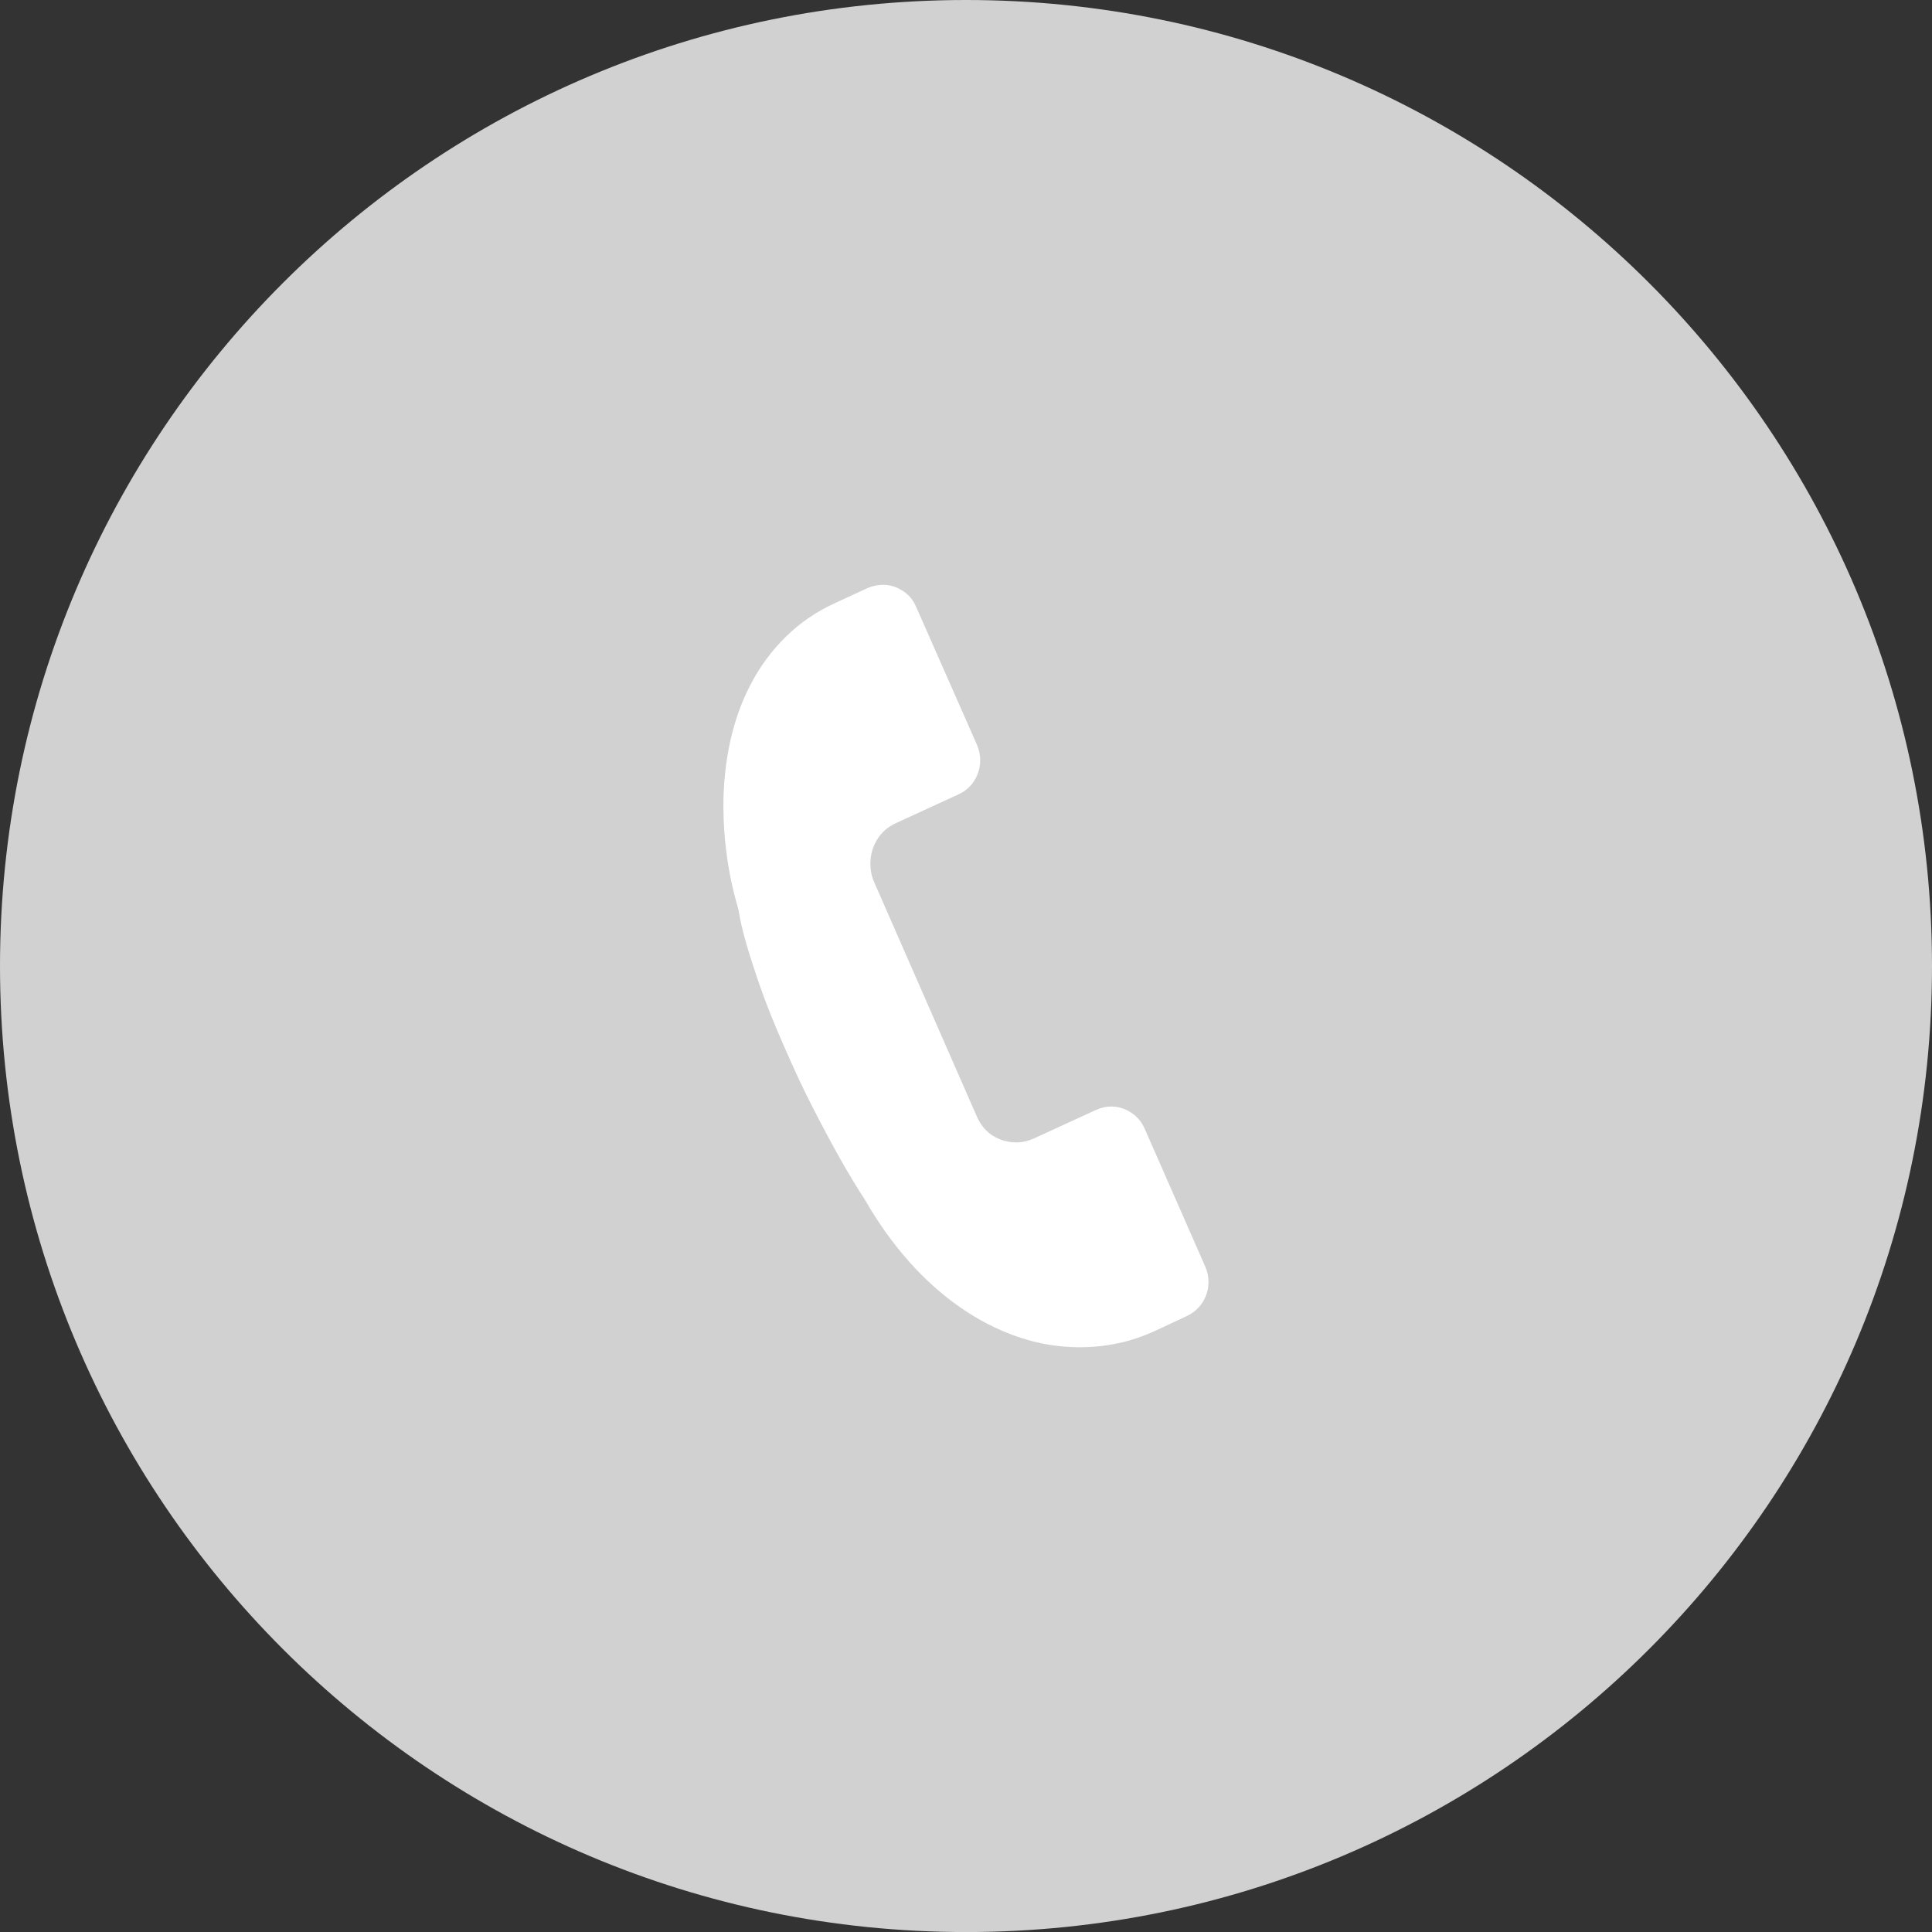 <?xml version="1.0" encoding="utf-8"?>
<!-- Generator: Adobe Illustrator 16.0.0, SVG Export Plug-In . SVG Version: 6.00 Build 0)  -->
<!DOCTYPE svg PUBLIC "-//W3C//DTD SVG 1.1//EN" "http://www.w3.org/Graphics/SVG/1.1/DTD/svg11.dtd">
<svg version="1.1" xmlns="http://www.w3.org/2000/svg" xmlns:xlink="http://www.w3.org/1999/xlink" x="0px" y="0px" width="77px"
	 height="77px" viewBox="0 0 77 77" enable-background="new 0 0 77 77" xml:space="preserve">
<rect x="0" y="0" width="77" height="77" fill="#333333" stroke="none"/>
<g id="Layer_1">
	<g>
		<path fill="#D1D1D1" d="M38.501,0C17.236,0,0,17.238,0,38.501c0,21.266,17.236,38.501,38.501,38.501S77,59.767,77,38.501
			C77,17.238,59.766,0,38.501,0z"/>
		<path fill="#FFFFFF" d="M48.037,50.484c0.088,0.199,0.127,0.4,0.127,0.605c0,0.285-0.076,0.553-0.223,0.797
			c-0.152,0.244-0.365,0.432-0.635,0.563l-1.279,0.598c-0.496,0.227-0.994,0.393-1.496,0.494c-0.5,0.105-1.006,0.154-1.514,0.154
			c-0.822,0-1.633-0.137-2.438-0.41c-0.799-0.273-1.567-0.664-2.298-1.172c-0.733-0.508-1.421-1.123-2.063-1.846
			c-0.641-0.725-1.214-1.527-1.724-2.414c-0.323-0.494-0.663-1.057-1.02-1.688c-0.303-0.537-0.646-1.178-1.034-1.932
			c-0.389-0.75-0.778-1.582-1.176-2.498c-0.403-0.916-0.725-1.713-0.962-2.396s-0.421-1.256-0.552-1.705
			c-0.151-0.529-0.256-0.98-0.314-1.359c-0.204-0.701-0.359-1.398-0.456-2.09c-0.099-0.691-0.149-1.381-0.149-2.059
			c0-0.891,0.092-1.744,0.269-2.566c0.179-0.818,0.45-1.584,0.821-2.289c0.367-0.705,0.833-1.342,1.401-1.896
			c0.566-0.559,1.234-1.014,2.009-1.363l1.258-0.58c0.201-0.082,0.399-0.125,0.599-0.125c0.28,0,0.541,0.08,0.781,0.234
			c0.246,0.156,0.426,0.371,0.544,0.646l2.427,5.504c0.082,0.197,0.126,0.395,0.126,0.598c0,0.291-0.075,0.563-0.227,0.811
			s-0.365,0.436-0.638,0.559l-2.491,1.146c-0.333,0.152-0.585,0.375-0.757,0.666c-0.177,0.293-0.264,0.609-0.264,0.949
			c0,0.256,0.047,0.498,0.145,0.725l4.092,9.338c0.158,0.361,0.381,0.625,0.663,0.793c0.281,0.17,0.59,0.254,0.922,0.254
			c0.227,0,0.459-0.051,0.693-0.156l2.49-1.143c0.197-0.086,0.393-0.131,0.594-0.131c0.275,0,0.535,0.08,0.779,0.234
			c0.246,0.156,0.43,0.369,0.551,0.643L48.037,50.484z M48.037,50.484"/>
	</g>
</g>
<g id="Layer_6" display="none">
	<path display="inline" fill="#D1D1D1" d="M38.5,0C17.238,0,0,17.24,0,38.5c0,21.262,17.238,38.496,38.5,38.496
		C59.762,76.996,77,59.762,77,38.5C77,17.24,59.762,0,38.5,0z M45.019,38.396h-4.264c0,6.814,0,15.207,0,15.207h-6.321
		c0,0,0-8.307,0-15.207h-3.005v-5.369h3.005v-3.479c0-2.49,1.183-6.377,6.379-6.377l4.68,0.018v5.215c0,0-2.846,0-3.398,0
		c-0.554,0-1.339,0.277-1.339,1.461v3.162h4.817L45.019,38.396z"/>
</g>
<g id="Layer_5" display="none">
	<g display="inline">
		<path fill="#D1D1D1" d="M38.5,0C17.238,0,0,17.238,0,38.501c0,21.266,17.238,38.501,38.5,38.501c21.261,0,38.5-17.235,38.5-38.501
			C77,17.238,59.762,0,38.5,0z M52.215,50.462c0,1.096-0.908,1.982-2.031,1.982H26.768c-1.123,0-2.031-0.887-2.031-1.982V26.772
			c0-1.094,0.908-1.982,2.031-1.982h23.416c1.123,0,2.031,0.889,2.031,1.982V50.462z"/>
		<path fill="#D1D1D1" d="M43.254,35.161c-2.203,0-3.189,1.209-3.742,2.061v0.041h-0.027c0.01-0.012,0.019-0.027,0.027-0.041v-1.768
			h-4.149c0.054,1.17,0,12.484,0,12.484h4.149v-6.973c0-0.375,0.027-0.744,0.137-1.012c0.301-0.744,0.984-1.52,2.131-1.52
			c1.502,0,2.102,1.146,2.102,2.824v6.68h4.15V40.78C48.031,36.944,45.984,35.161,43.254,35.161z"/>
		<path fill="#D1D1D1" d="M31.018,29.433c-1.419,0-2.348,0.934-2.348,2.158c0,1.197,0.9,2.158,2.293,2.158h0.027
			c1.447,0,2.349-0.961,2.349-2.158C33.312,30.366,32.438,29.433,31.018,29.433z"/>
		<rect x="28.916" y="35.454" fill="#D1D1D1" width="4.151" height="12.484"/>
	</g>
</g>
<g id="Layer_4" display="none">
	<path display="inline" fill="#D1D1D1" d="M38.5,0C17.236,0,0,17.238,0,38.501c0,21.266,17.236,38.501,38.5,38.501
		c21.265,0,38.5-17.235,38.5-38.501C77,17.238,59.765,0,38.5,0z M47.086,52.124c-1.324,0.621-2.524,1.061-3.599,1.313
		c-1.075,0.252-2.236,0.377-3.484,0.377c-1.418,0-2.254-0.178-3.343-0.533c-1.089-0.359-2.019-0.873-2.786-1.531
		c-0.771-0.664-1.303-1.371-1.602-2.115c-0.297-0.746-0.445-1.828-0.445-3.248V35.513h-4.212v-4.391
		c1.218-0.395,2.63-0.963,3.496-1.701c0.872-0.74,1.567-1.627,2.093-2.664c0.526-1.033,0.889-2.35,1.086-3.951h4.41v7.174h7.168
		v5.533H38.7v7.951c0,1.799-0.023,2.836,0.167,3.344c0.189,0.508,0.664,1.035,1.182,1.34c0.687,0.41,1.469,0.617,2.353,0.617
		c1.57,0,3.131-0.512,4.685-1.531V52.124z"/>
</g>
<g id="Layer_3" display="none">
	<path display="inline" fill="#D1D1D1" d="M38.502,0C17.238,0,0,17.241,0,38.502C0,59.765,17.238,77,38.502,77
		C59.765,77,77,59.765,77,38.502C77,17.241,59.765,0,38.502,0z M50.906,33.536c0.013,0.266,0.017,0.533,0.017,0.803
		c0,8.201-6.241,17.656-17.656,17.656c-3.504,0-6.766-1.027-9.513-2.787c0.485,0.057,0.979,0.086,1.479,0.086
		c2.908,0,5.584-0.992,7.708-2.656c-2.716-0.051-5.007-1.846-5.796-4.311c0.378,0.074,0.766,0.111,1.167,0.111
		c0.566,0,1.114-0.074,1.636-0.217c-2.84-0.57-4.979-3.08-4.979-6.084c0-0.027,0-0.053,0.001-0.08
		c0.836,0.465,1.793,0.744,2.811,0.777c-1.665-1.115-2.761-3.012-2.761-5.166c0-1.137,0.306-2.203,0.841-3.119
		c3.061,3.754,7.633,6.225,12.791,6.482c-0.105-0.453-0.16-0.928-0.16-1.414c0-3.426,2.778-6.205,6.205-6.205
		c1.785,0,3.398,0.754,4.529,1.959c1.414-0.277,2.742-0.795,3.941-1.506c-0.464,1.451-1.447,2.666-2.729,3.434
		c1.257-0.15,2.452-0.484,3.565-0.977C53.171,31.567,52.118,32.661,50.906,33.536z"/>
</g>
<g id="Layer_2" display="none">
	<g display="inline">
		<g>
			<path fill="#D1D1D1" d="M38.501,0C17.237,0,0,17.237,0,38.5c0,21.267,17.237,38.501,38.501,38.501
				C59.765,77.001,77,59.767,77,38.5C77,17.237,59.765,0,38.501,0z"/>
			<path fill="#D1D1D1" d="M20.093,26.351v24.299h36.815V26.351 M55.438,28.732l-11.059,9.41l11.059,10.413v0.62h-1.484
				L43.25,39.109l-4.75,4.036l-4.749-4.036L23.049,49.176h-1.485v-0.62l11.059-10.413l-11.059-9.41v-0.908h1.21L38.5,41.215
				l15.73-13.391h1.207V28.732z M55.438,28.732"/>
		</g>
	</g>
	<g display="inline">
		<g>
			<path fill="#D1D1D1" d="M38.501,0C17.237,0,0,17.237,0,38.5c0,21.267,17.237,38.501,38.501,38.501
				C59.765,77.001,77,59.767,77,38.5C77,17.237,59.765,0,38.501,0z"/>
			<path fill="#FFFFFF" d="M20.093,26.351v24.299h36.815V26.351 M55.438,28.732l-11.059,9.41l11.059,10.413v0.62h-1.484
				L43.25,39.109l-4.75,4.036l-4.749-4.036L23.049,49.176h-1.485v-0.62l11.059-10.413l-11.059-9.41v-0.908h1.21L38.5,41.215
				l15.73-13.391h1.207V28.732z M55.438,28.732"/>
		</g>
	</g>
</g>
</svg>
